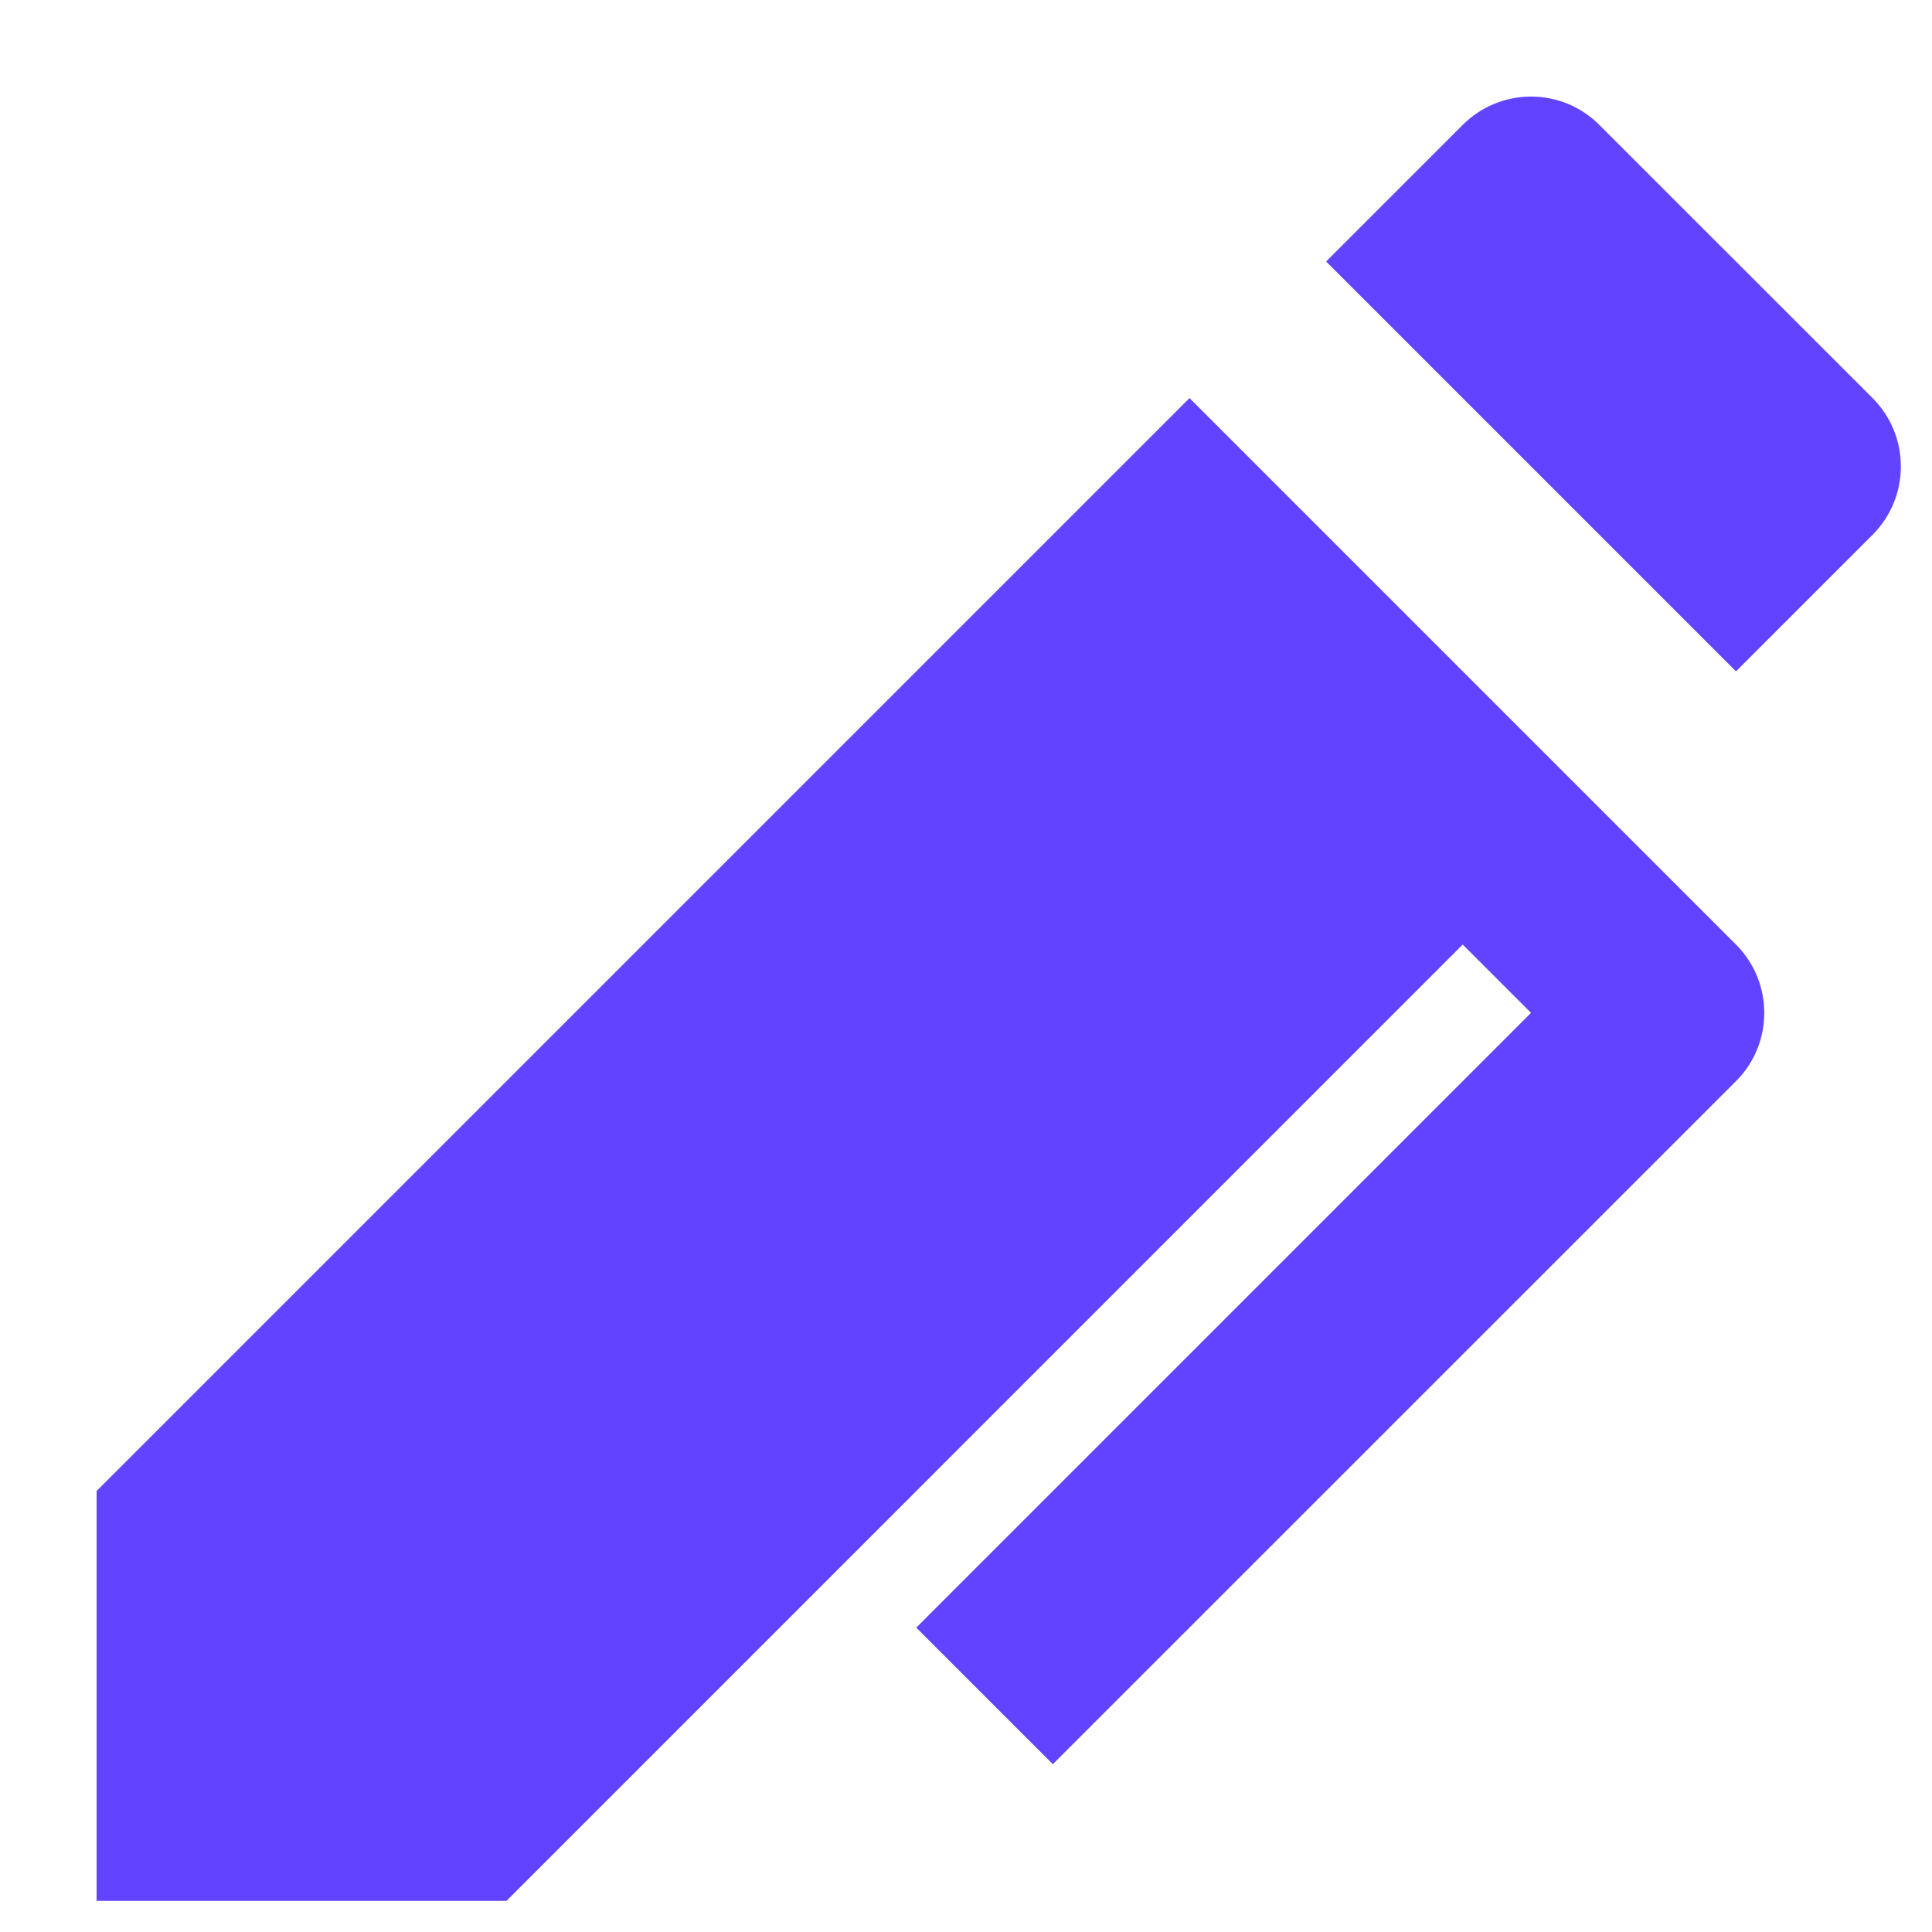 <svg width="20" height="20" viewBox="0 0 20 20" fill="none" xmlns="http://www.w3.org/2000/svg">
<path d="M15.849 10.485L15.142 9.778L5.243 19.678H1V15.435L12.314 4.121L17.971 9.778C18.361 10.169 18.361 10.802 17.971 11.192L10.899 18.263L9.485 16.849L15.849 10.485ZM16.556 1.293L19.385 4.121C19.775 4.512 19.775 5.145 19.385 5.536L17.971 6.95L13.728 2.707L15.142 1.293C15.533 0.902 16.166 0.902 16.556 1.293Z" fill="#6243FF"/>
</svg>
